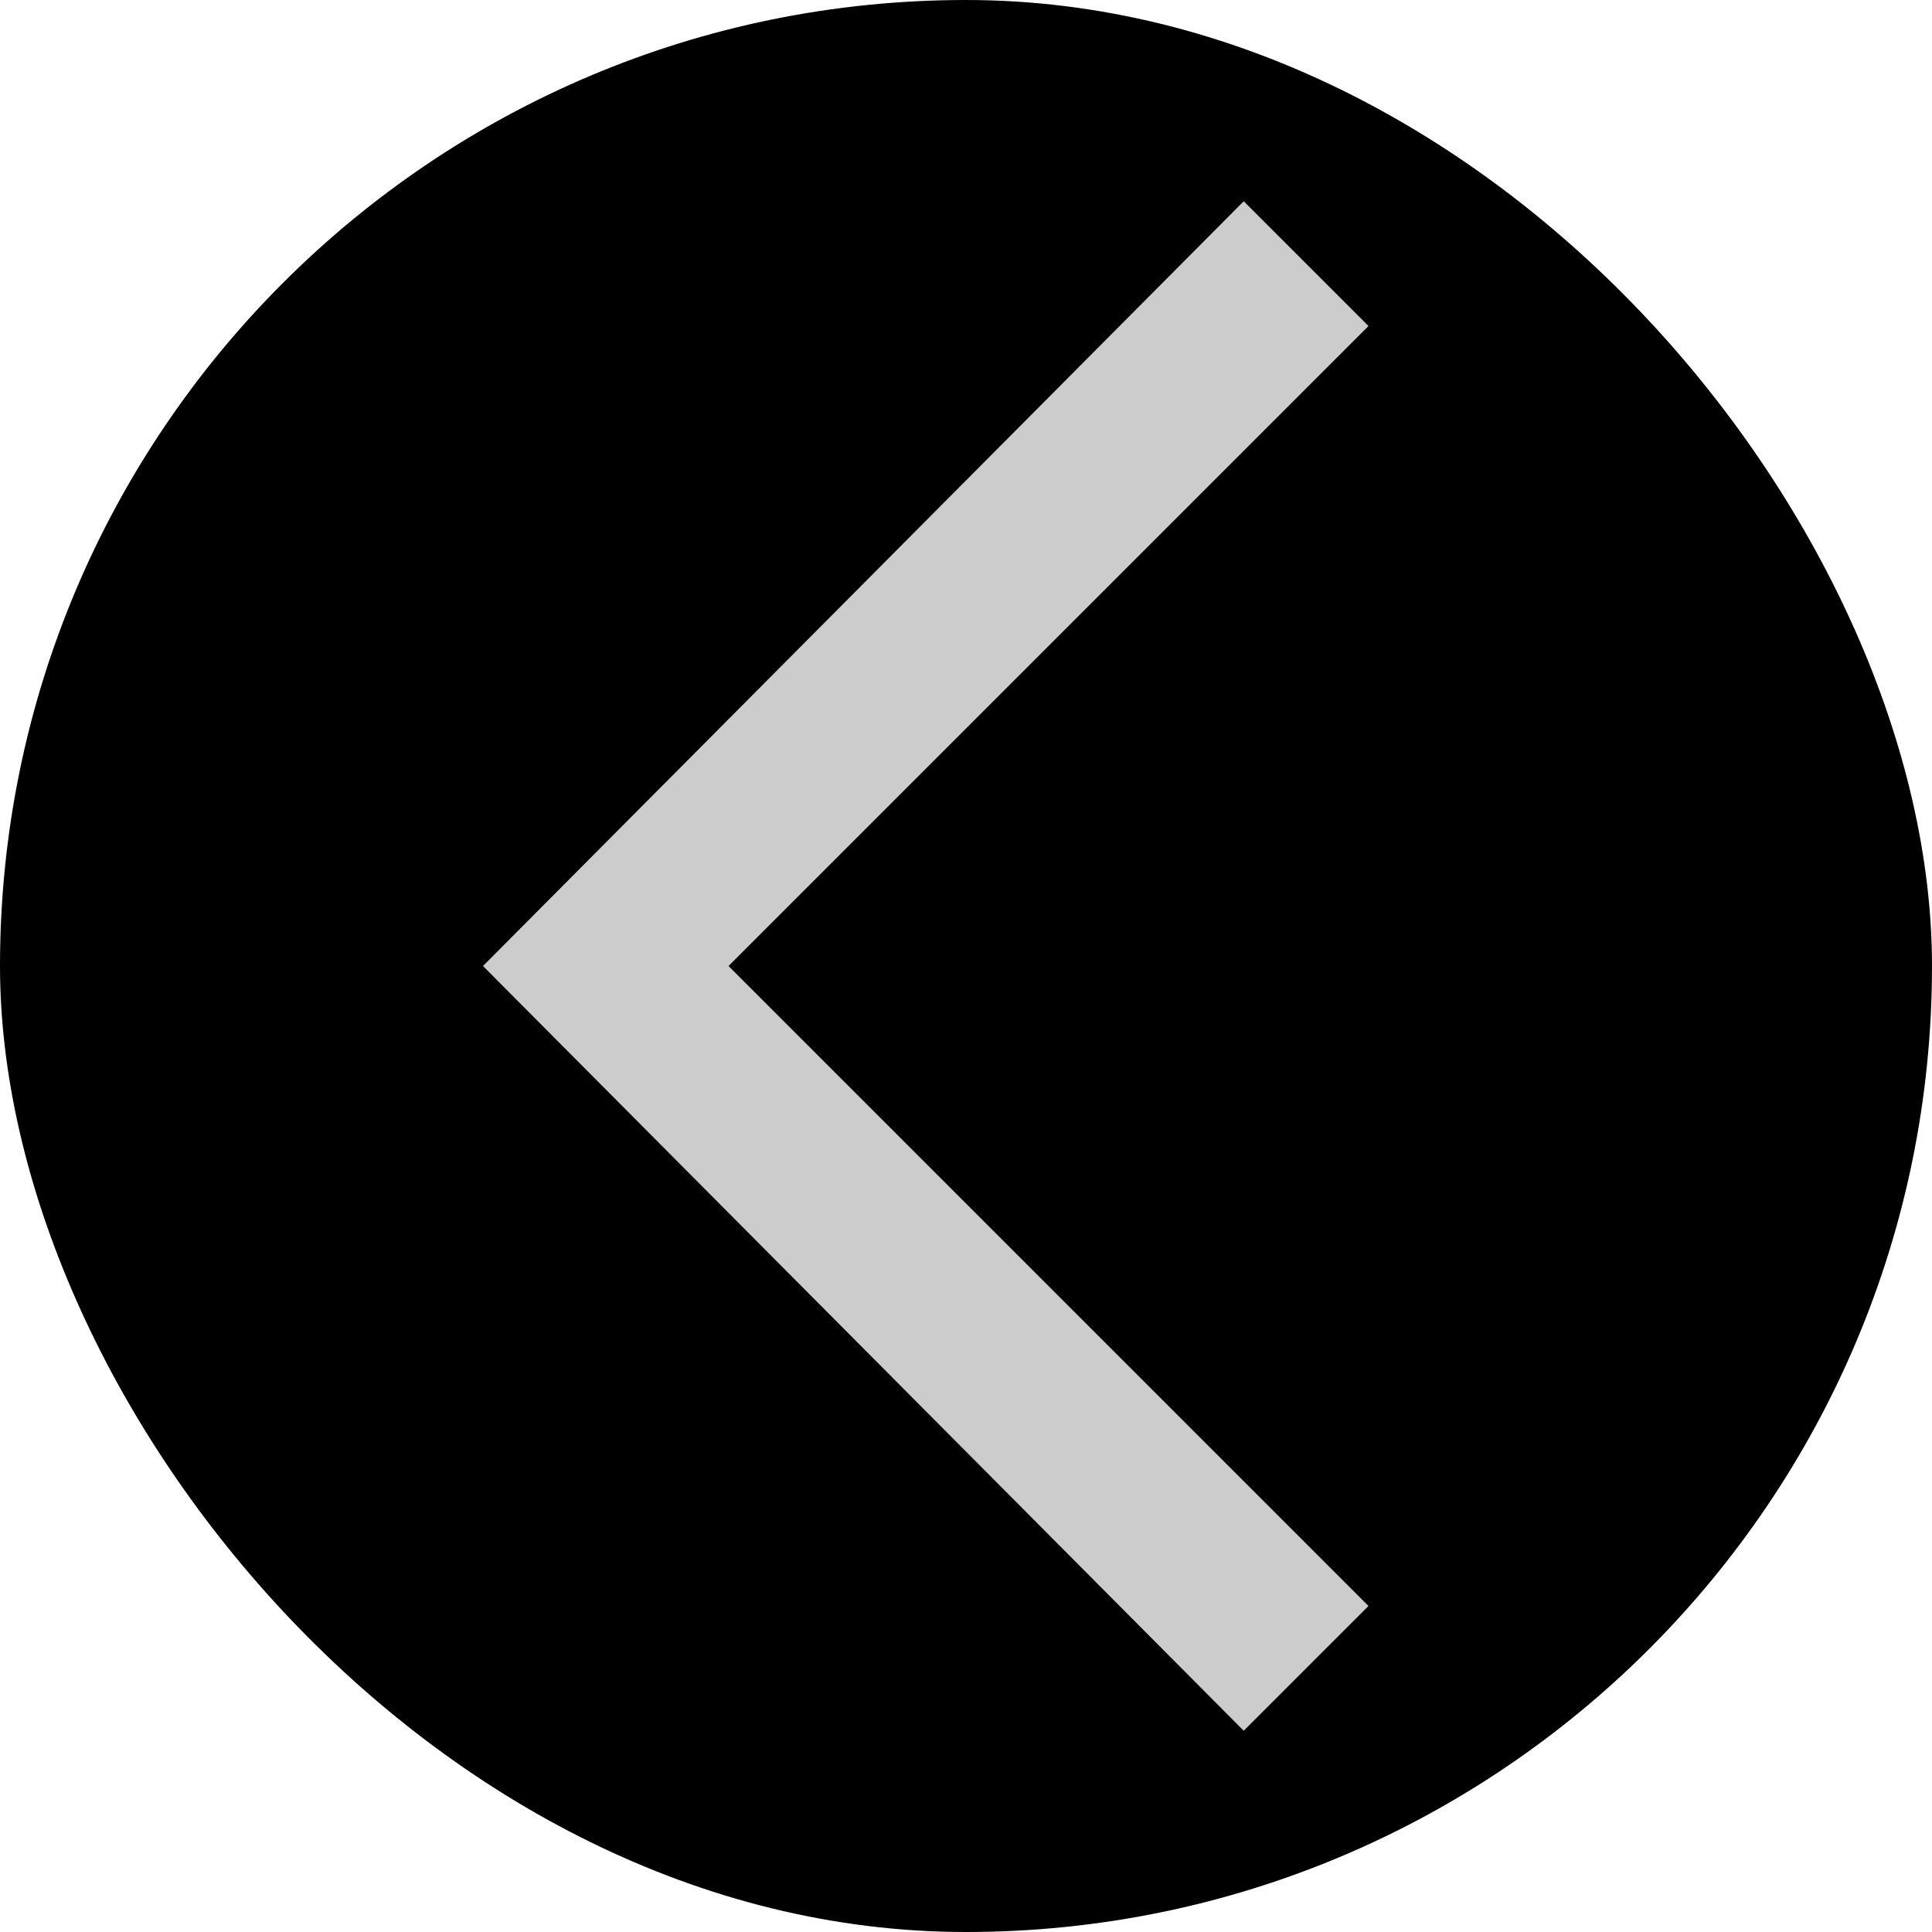 <svg width="64px" height="64px" viewBox="0 0 1024.00 1024.00" class="icon" version="1.1" xmlns="http://www.w3.org/2000/svg" fill="rgba(0, 0, 0, 0.2)" stroke="#000000" stroke-width="0.01"><g id="SVGRepo_bgCarrier" stroke-width="0"><rect x="0" y="0" width="1024.00" height="1024.00" rx="512" fill="#ff" strokewidth="0"></rect></g><g id="SVGRepo_tracerCarrier" stroke-linecap="round" stroke-linejoin="round"></g><g id="SVGRepo_iconCarrier"><path d="M659.2 917.333l66.133-66.133L386.133 512 725.333 172.8 659.2 106.667 256 512z" fill="#CCCCCC">
</path></g></svg>